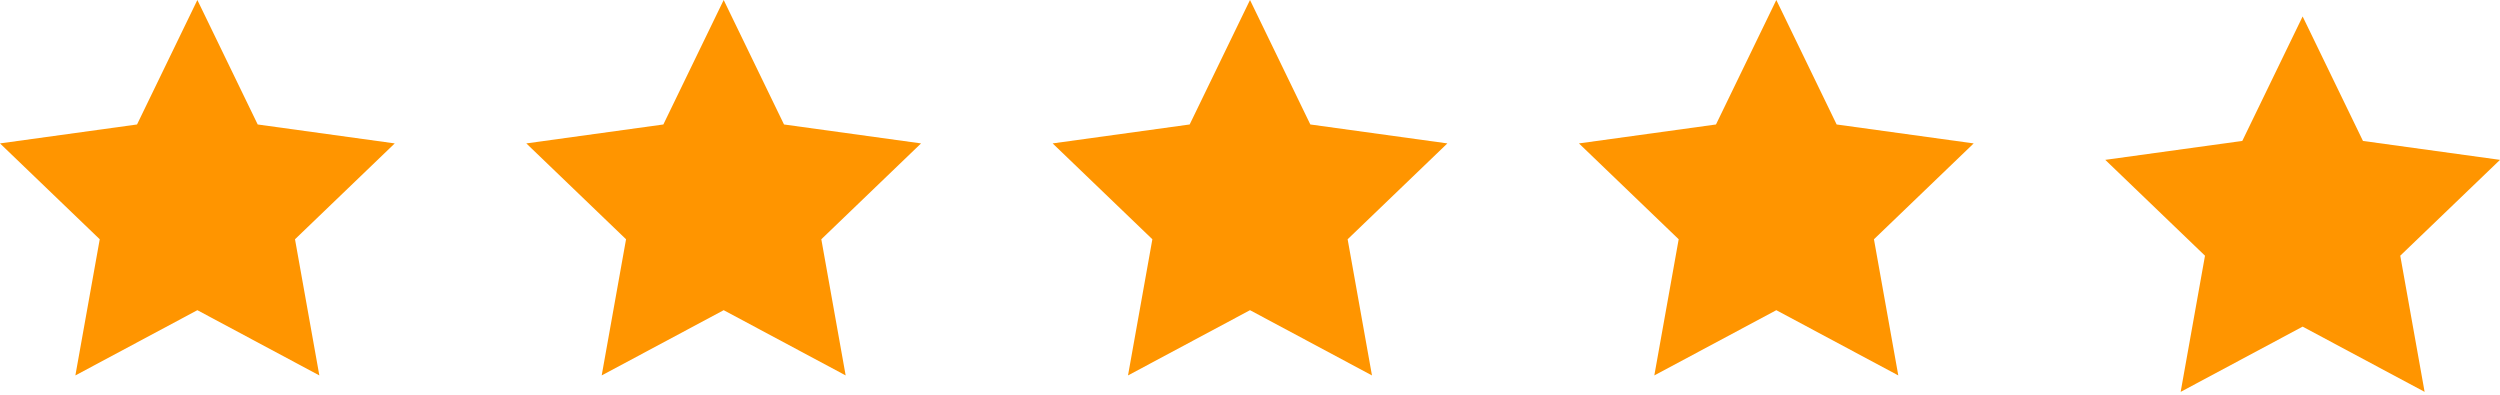 <svg width="152" height="24" viewBox="0 0 152 24" fill="none" xmlns="http://www.w3.org/2000/svg">
<path fill-rule="evenodd" clip-rule="evenodd" d="M12 0L15.668 7.568L24 8.719L17.936 14.547L19.416 22.826L12 18.859L4.583 22.826L6.064 14.547L0 8.719L8.332 7.568L12 0Z" fill="#FF9500"/>
<path fill-rule="evenodd" clip-rule="evenodd" d="M44 0L47.668 7.568L56 8.719L49.936 14.547L51.416 22.826L44 18.859L36.583 22.826L38.064 14.547L32 8.719L40.332 7.568L44 0Z" fill="#FF9500"/>
<path fill-rule="evenodd" clip-rule="evenodd" d="M76 0L79.668 7.568L88 8.719L81.936 14.547L83.416 22.826L76 18.859L68.583 22.826L70.064 14.547L64 8.719L72.332 7.568L76 0Z" fill="#FF9500"/>
<path fill-rule="evenodd" clip-rule="evenodd" d="M108 0L111.668 7.568L120 8.719L113.936 14.547L115.416 22.826L108 18.859L100.583 22.826L102.064 14.547L96 8.719L104.332 7.568L108 0Z" fill="#FF9500"/>
<path d="M140 1L136.332 8.568L128 9.719L134.064 15.547L132.584 23.826L140 19.859L147.416 23.825L145.936 15.546L152 9.719L143.668 8.569L140 1Z" fill="#FF9500"/>
</svg>
